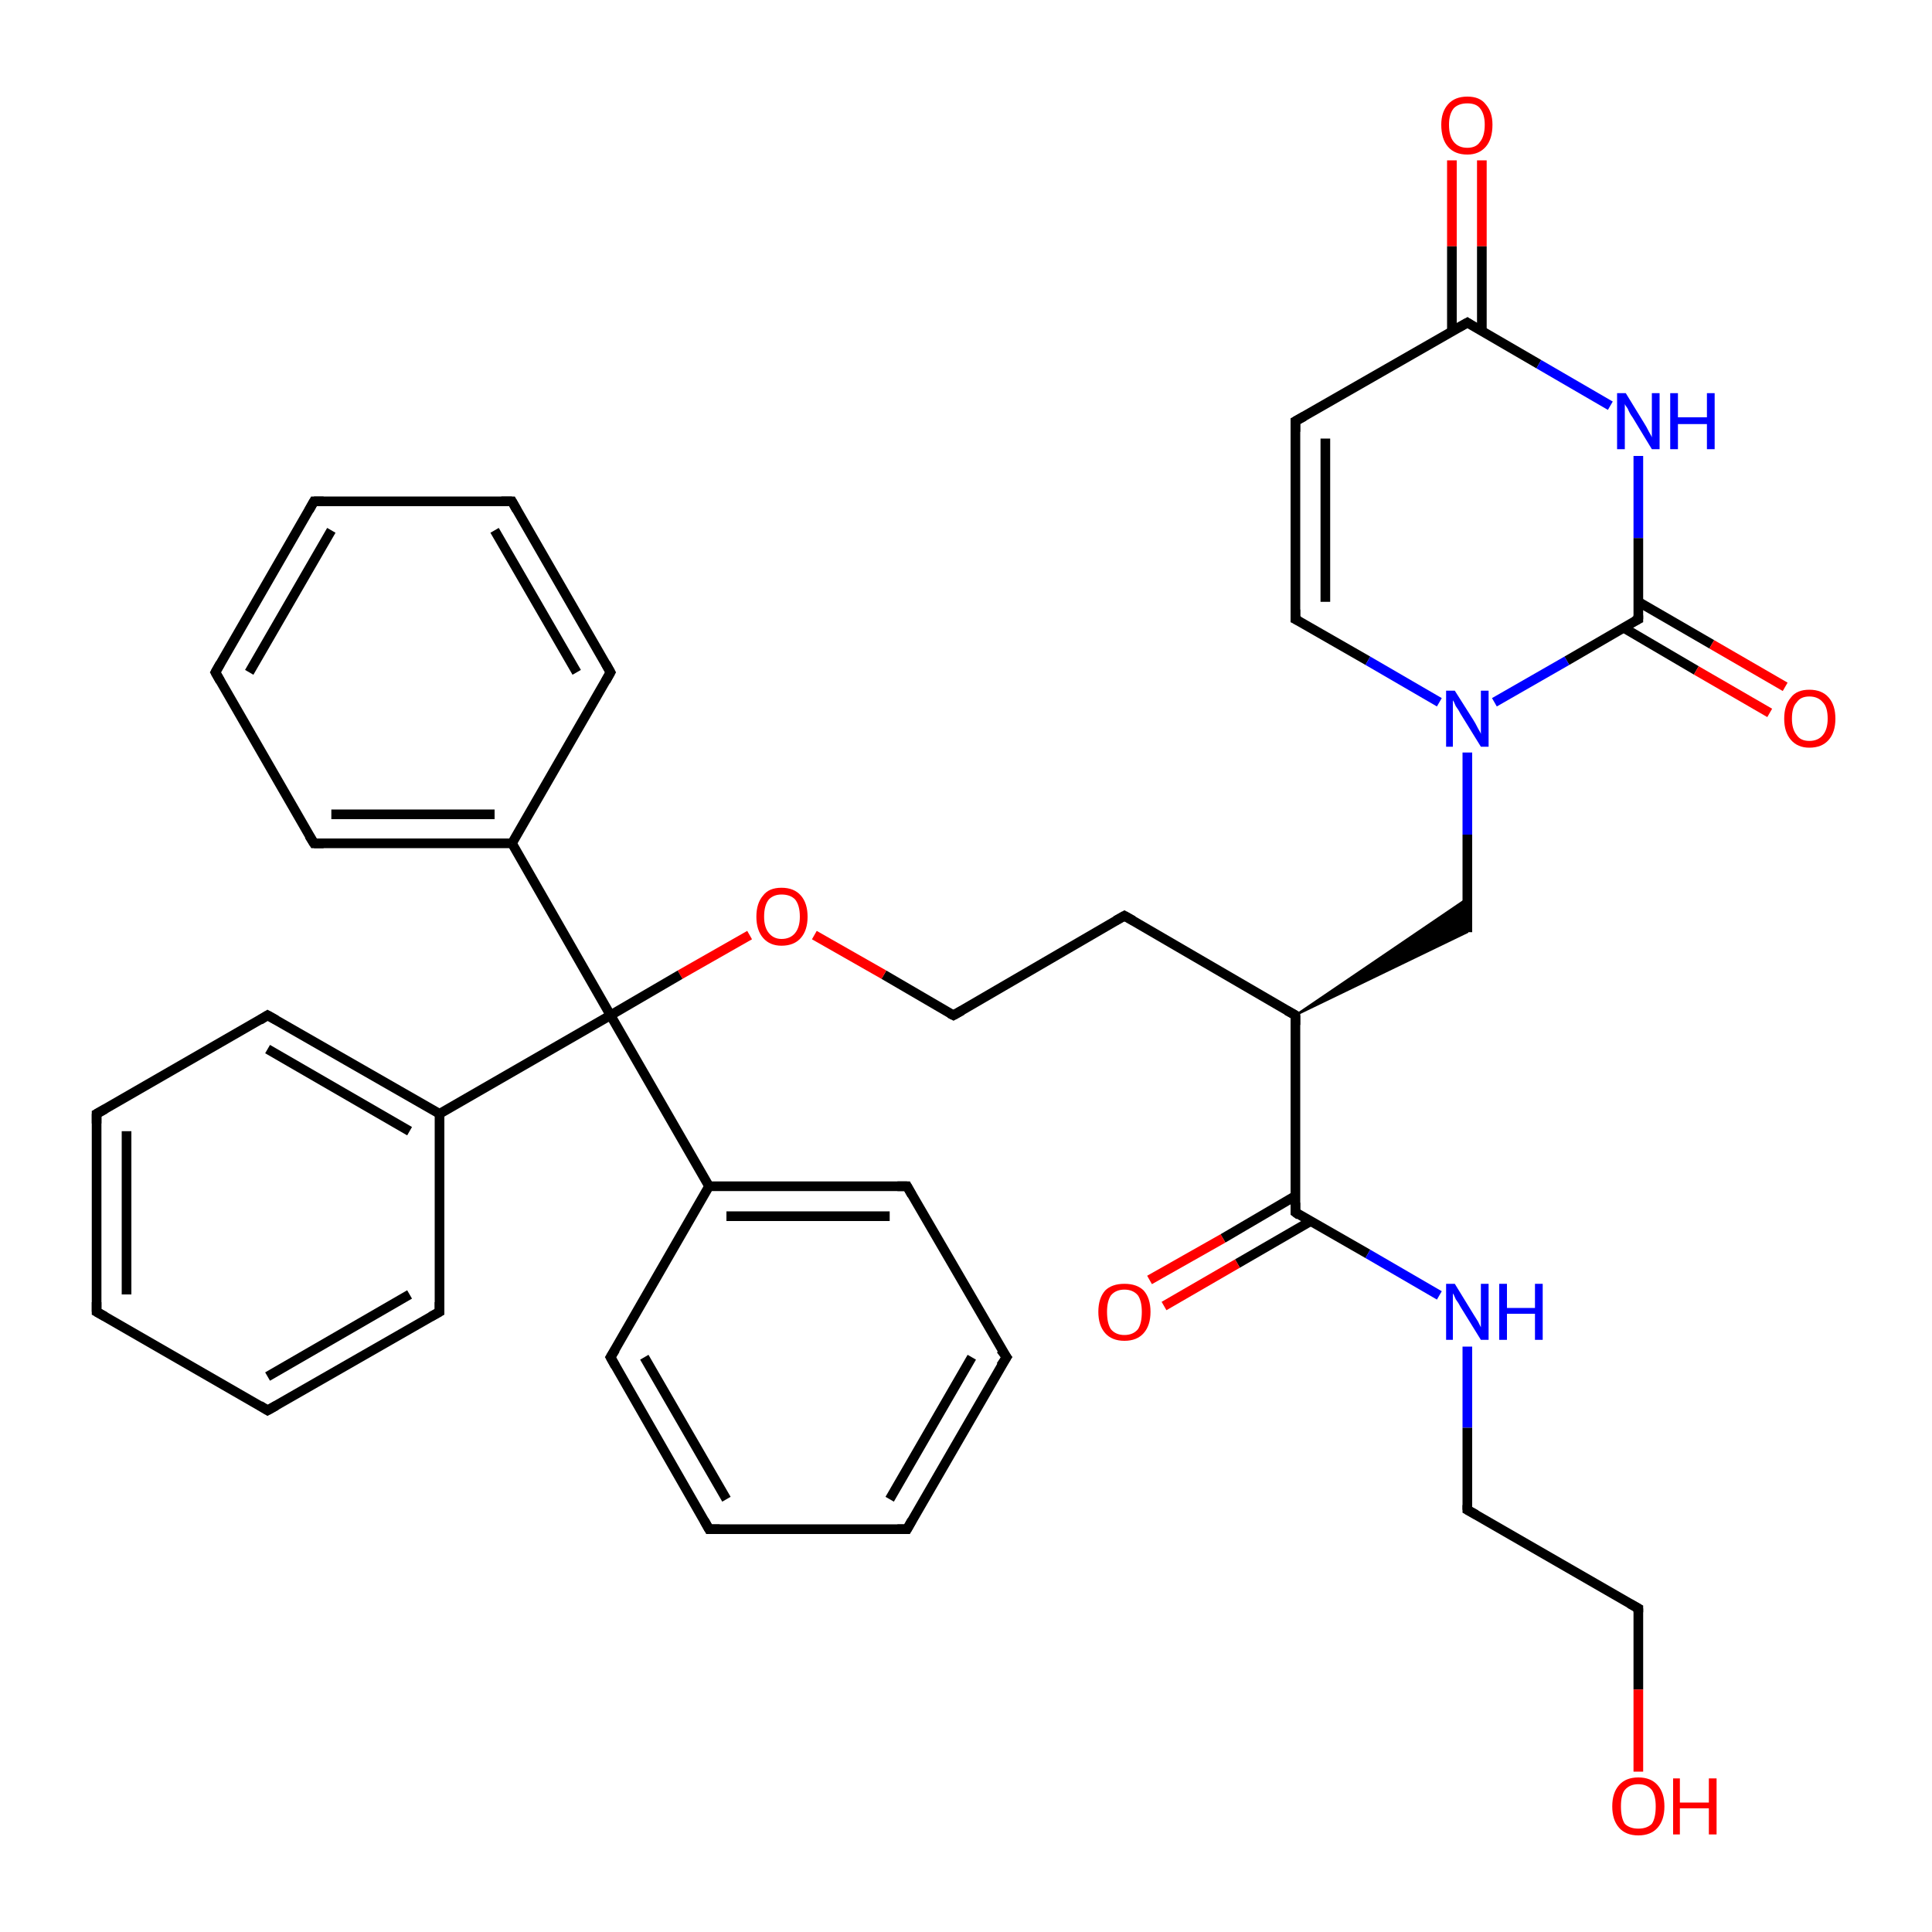 <?xml version='1.0' encoding='iso-8859-1'?>
<svg version='1.1' baseProfile='full'
              xmlns='http://www.w3.org/2000/svg'
                      xmlns:rdkit='http://www.rdkit.org/xml'
                      xmlns:xlink='http://www.w3.org/1999/xlink'
                  xml:space='preserve'
width='200px' height='200px' viewBox='0 0 200 200'>
<!-- END OF HEADER -->
<rect style='opacity:1.0;fill:#FFFFFF;stroke:none' width='200.0' height='200.0' x='0.0' y='0.0'> </rect>
<path class='bond-0 atom-0 atom-1' d='M 153.4,16.6 L 153.4,25.5' style='fill:none;fill-rule:evenodd;stroke:#FF0000;stroke-width:1.0px;stroke-linecap:butt;stroke-linejoin:miter;stroke-opacity:1' />
<path class='bond-0 atom-0 atom-1' d='M 153.4,25.5 L 153.4,34.3' style='fill:none;fill-rule:evenodd;stroke:#000000;stroke-width:1.0px;stroke-linecap:butt;stroke-linejoin:miter;stroke-opacity:1' />
<path class='bond-0 atom-0 atom-1' d='M 150.3,16.6 L 150.3,25.5' style='fill:none;fill-rule:evenodd;stroke:#FF0000;stroke-width:1.0px;stroke-linecap:butt;stroke-linejoin:miter;stroke-opacity:1' />
<path class='bond-0 atom-0 atom-1' d='M 150.3,25.5 L 150.3,34.3' style='fill:none;fill-rule:evenodd;stroke:#000000;stroke-width:1.0px;stroke-linecap:butt;stroke-linejoin:miter;stroke-opacity:1' />
<path class='bond-1 atom-1 atom-2' d='M 151.9,33.4 L 159.3,37.7' style='fill:none;fill-rule:evenodd;stroke:#000000;stroke-width:1.0px;stroke-linecap:butt;stroke-linejoin:miter;stroke-opacity:1' />
<path class='bond-1 atom-1 atom-2' d='M 159.3,37.7 L 166.7,42.0' style='fill:none;fill-rule:evenodd;stroke:#0000FF;stroke-width:1.0px;stroke-linecap:butt;stroke-linejoin:miter;stroke-opacity:1' />
<path class='bond-2 atom-1 atom-5' d='M 151.9,33.4 L 134.1,43.6' style='fill:none;fill-rule:evenodd;stroke:#000000;stroke-width:1.0px;stroke-linecap:butt;stroke-linejoin:miter;stroke-opacity:1' />
<path class='bond-3 atom-2 atom-3' d='M 169.6,47.2 L 169.6,55.7' style='fill:none;fill-rule:evenodd;stroke:#0000FF;stroke-width:1.0px;stroke-linecap:butt;stroke-linejoin:miter;stroke-opacity:1' />
<path class='bond-3 atom-2 atom-3' d='M 169.6,55.7 L 169.6,64.1' style='fill:none;fill-rule:evenodd;stroke:#000000;stroke-width:1.0px;stroke-linecap:butt;stroke-linejoin:miter;stroke-opacity:1' />
<path class='bond-4 atom-3 atom-4' d='M 168.1,65.0 L 175.6,69.4' style='fill:none;fill-rule:evenodd;stroke:#000000;stroke-width:1.0px;stroke-linecap:butt;stroke-linejoin:miter;stroke-opacity:1' />
<path class='bond-4 atom-3 atom-4' d='M 175.6,69.4 L 183.2,73.8' style='fill:none;fill-rule:evenodd;stroke:#FF0000;stroke-width:1.0px;stroke-linecap:butt;stroke-linejoin:miter;stroke-opacity:1' />
<path class='bond-4 atom-3 atom-4' d='M 169.6,62.3 L 177.2,66.7' style='fill:none;fill-rule:evenodd;stroke:#000000;stroke-width:1.0px;stroke-linecap:butt;stroke-linejoin:miter;stroke-opacity:1' />
<path class='bond-4 atom-3 atom-4' d='M 177.2,66.7 L 184.8,71.1' style='fill:none;fill-rule:evenodd;stroke:#FF0000;stroke-width:1.0px;stroke-linecap:butt;stroke-linejoin:miter;stroke-opacity:1' />
<path class='bond-5 atom-3 atom-7' d='M 169.6,64.1 L 162.2,68.4' style='fill:none;fill-rule:evenodd;stroke:#000000;stroke-width:1.0px;stroke-linecap:butt;stroke-linejoin:miter;stroke-opacity:1' />
<path class='bond-5 atom-3 atom-7' d='M 162.2,68.4 L 154.7,72.7' style='fill:none;fill-rule:evenodd;stroke:#0000FF;stroke-width:1.0px;stroke-linecap:butt;stroke-linejoin:miter;stroke-opacity:1' />
<path class='bond-6 atom-5 atom-6' d='M 134.1,43.6 L 134.1,64.1' style='fill:none;fill-rule:evenodd;stroke:#000000;stroke-width:1.0px;stroke-linecap:butt;stroke-linejoin:miter;stroke-opacity:1' />
<path class='bond-6 atom-5 atom-6' d='M 137.2,45.4 L 137.2,62.3' style='fill:none;fill-rule:evenodd;stroke:#000000;stroke-width:1.0px;stroke-linecap:butt;stroke-linejoin:miter;stroke-opacity:1' />
<path class='bond-7 atom-6 atom-7' d='M 134.1,64.1 L 141.6,68.4' style='fill:none;fill-rule:evenodd;stroke:#000000;stroke-width:1.0px;stroke-linecap:butt;stroke-linejoin:miter;stroke-opacity:1' />
<path class='bond-7 atom-6 atom-7' d='M 141.6,68.4 L 149.0,72.7' style='fill:none;fill-rule:evenodd;stroke:#0000FF;stroke-width:1.0px;stroke-linecap:butt;stroke-linejoin:miter;stroke-opacity:1' />
<path class='bond-8 atom-7 atom-8' d='M 151.9,77.9 L 151.9,86.4' style='fill:none;fill-rule:evenodd;stroke:#0000FF;stroke-width:1.0px;stroke-linecap:butt;stroke-linejoin:miter;stroke-opacity:1' />
<path class='bond-8 atom-7 atom-8' d='M 151.9,86.4 L 151.9,96.5' style='fill:none;fill-rule:evenodd;stroke:#000000;stroke-width:1.0px;stroke-linecap:butt;stroke-linejoin:miter;stroke-opacity:1' />
<path class='bond-9 atom-9 atom-8' d='M 134.1,105.1 L 151.9,93.0 L 151.9,96.5 Z' style='fill:#000000;fill-rule:evenodd;fill-opacity:1;stroke:#000000;stroke-width:0.2px;stroke-linecap:butt;stroke-linejoin:miter;stroke-opacity:1;' />
<path class='bond-10 atom-9 atom-10' d='M 134.1,105.1 L 134.1,125.5' style='fill:none;fill-rule:evenodd;stroke:#000000;stroke-width:1.0px;stroke-linecap:butt;stroke-linejoin:miter;stroke-opacity:1' />
<path class='bond-11 atom-9 atom-16' d='M 134.1,105.1 L 116.4,94.8' style='fill:none;fill-rule:evenodd;stroke:#000000;stroke-width:1.0px;stroke-linecap:butt;stroke-linejoin:miter;stroke-opacity:1' />
<path class='bond-12 atom-10 atom-11' d='M 134.1,125.5 L 141.6,129.8' style='fill:none;fill-rule:evenodd;stroke:#000000;stroke-width:1.0px;stroke-linecap:butt;stroke-linejoin:miter;stroke-opacity:1' />
<path class='bond-12 atom-10 atom-11' d='M 141.6,129.8 L 149.0,134.1' style='fill:none;fill-rule:evenodd;stroke:#0000FF;stroke-width:1.0px;stroke-linecap:butt;stroke-linejoin:miter;stroke-opacity:1' />
<path class='bond-13 atom-10 atom-15' d='M 134.1,123.8 L 126.6,128.2' style='fill:none;fill-rule:evenodd;stroke:#000000;stroke-width:1.0px;stroke-linecap:butt;stroke-linejoin:miter;stroke-opacity:1' />
<path class='bond-13 atom-10 atom-15' d='M 126.6,128.2 L 119.0,132.5' style='fill:none;fill-rule:evenodd;stroke:#FF0000;stroke-width:1.0px;stroke-linecap:butt;stroke-linejoin:miter;stroke-opacity:1' />
<path class='bond-13 atom-10 atom-15' d='M 135.7,126.4 L 128.1,130.8' style='fill:none;fill-rule:evenodd;stroke:#000000;stroke-width:1.0px;stroke-linecap:butt;stroke-linejoin:miter;stroke-opacity:1' />
<path class='bond-13 atom-10 atom-15' d='M 128.1,130.8 L 120.5,135.2' style='fill:none;fill-rule:evenodd;stroke:#FF0000;stroke-width:1.0px;stroke-linecap:butt;stroke-linejoin:miter;stroke-opacity:1' />
<path class='bond-14 atom-11 atom-12' d='M 151.9,139.4 L 151.9,147.8' style='fill:none;fill-rule:evenodd;stroke:#0000FF;stroke-width:1.0px;stroke-linecap:butt;stroke-linejoin:miter;stroke-opacity:1' />
<path class='bond-14 atom-11 atom-12' d='M 151.9,147.8 L 151.9,156.3' style='fill:none;fill-rule:evenodd;stroke:#000000;stroke-width:1.0px;stroke-linecap:butt;stroke-linejoin:miter;stroke-opacity:1' />
<path class='bond-15 atom-12 atom-13' d='M 151.9,156.3 L 169.6,166.5' style='fill:none;fill-rule:evenodd;stroke:#000000;stroke-width:1.0px;stroke-linecap:butt;stroke-linejoin:miter;stroke-opacity:1' />
<path class='bond-16 atom-13 atom-14' d='M 169.6,166.5 L 169.6,174.9' style='fill:none;fill-rule:evenodd;stroke:#000000;stroke-width:1.0px;stroke-linecap:butt;stroke-linejoin:miter;stroke-opacity:1' />
<path class='bond-16 atom-13 atom-14' d='M 169.6,174.9 L 169.6,183.4' style='fill:none;fill-rule:evenodd;stroke:#FF0000;stroke-width:1.0px;stroke-linecap:butt;stroke-linejoin:miter;stroke-opacity:1' />
<path class='bond-17 atom-16 atom-17' d='M 116.4,94.8 L 98.7,105.1' style='fill:none;fill-rule:evenodd;stroke:#000000;stroke-width:1.0px;stroke-linecap:butt;stroke-linejoin:miter;stroke-opacity:1' />
<path class='bond-18 atom-17 atom-18' d='M 98.7,105.1 L 91.5,100.9' style='fill:none;fill-rule:evenodd;stroke:#000000;stroke-width:1.0px;stroke-linecap:butt;stroke-linejoin:miter;stroke-opacity:1' />
<path class='bond-18 atom-17 atom-18' d='M 91.5,100.9 L 84.3,96.8' style='fill:none;fill-rule:evenodd;stroke:#FF0000;stroke-width:1.0px;stroke-linecap:butt;stroke-linejoin:miter;stroke-opacity:1' />
<path class='bond-19 atom-18 atom-19' d='M 77.6,96.8 L 70.4,100.9' style='fill:none;fill-rule:evenodd;stroke:#FF0000;stroke-width:1.0px;stroke-linecap:butt;stroke-linejoin:miter;stroke-opacity:1' />
<path class='bond-19 atom-18 atom-19' d='M 70.4,100.9 L 63.2,105.1' style='fill:none;fill-rule:evenodd;stroke:#000000;stroke-width:1.0px;stroke-linecap:butt;stroke-linejoin:miter;stroke-opacity:1' />
<path class='bond-20 atom-19 atom-20' d='M 63.2,105.1 L 45.5,115.3' style='fill:none;fill-rule:evenodd;stroke:#000000;stroke-width:1.0px;stroke-linecap:butt;stroke-linejoin:miter;stroke-opacity:1' />
<path class='bond-21 atom-19 atom-26' d='M 63.2,105.1 L 53.0,87.3' style='fill:none;fill-rule:evenodd;stroke:#000000;stroke-width:1.0px;stroke-linecap:butt;stroke-linejoin:miter;stroke-opacity:1' />
<path class='bond-22 atom-19 atom-32' d='M 63.2,105.1 L 73.4,122.8' style='fill:none;fill-rule:evenodd;stroke:#000000;stroke-width:1.0px;stroke-linecap:butt;stroke-linejoin:miter;stroke-opacity:1' />
<path class='bond-23 atom-20 atom-21' d='M 45.5,115.3 L 27.7,105.1' style='fill:none;fill-rule:evenodd;stroke:#000000;stroke-width:1.0px;stroke-linecap:butt;stroke-linejoin:miter;stroke-opacity:1' />
<path class='bond-23 atom-20 atom-21' d='M 42.4,117.1 L 27.7,108.6' style='fill:none;fill-rule:evenodd;stroke:#000000;stroke-width:1.0px;stroke-linecap:butt;stroke-linejoin:miter;stroke-opacity:1' />
<path class='bond-24 atom-20 atom-25' d='M 45.5,115.3 L 45.5,135.8' style='fill:none;fill-rule:evenodd;stroke:#000000;stroke-width:1.0px;stroke-linecap:butt;stroke-linejoin:miter;stroke-opacity:1' />
<path class='bond-25 atom-21 atom-22' d='M 27.7,105.1 L 10.0,115.3' style='fill:none;fill-rule:evenodd;stroke:#000000;stroke-width:1.0px;stroke-linecap:butt;stroke-linejoin:miter;stroke-opacity:1' />
<path class='bond-26 atom-22 atom-23' d='M 10.0,115.3 L 10.0,135.8' style='fill:none;fill-rule:evenodd;stroke:#000000;stroke-width:1.0px;stroke-linecap:butt;stroke-linejoin:miter;stroke-opacity:1' />
<path class='bond-26 atom-22 atom-23' d='M 13.1,117.1 L 13.1,134.0' style='fill:none;fill-rule:evenodd;stroke:#000000;stroke-width:1.0px;stroke-linecap:butt;stroke-linejoin:miter;stroke-opacity:1' />
<path class='bond-27 atom-23 atom-24' d='M 10.0,135.8 L 27.7,146.0' style='fill:none;fill-rule:evenodd;stroke:#000000;stroke-width:1.0px;stroke-linecap:butt;stroke-linejoin:miter;stroke-opacity:1' />
<path class='bond-28 atom-24 atom-25' d='M 27.7,146.0 L 45.5,135.8' style='fill:none;fill-rule:evenodd;stroke:#000000;stroke-width:1.0px;stroke-linecap:butt;stroke-linejoin:miter;stroke-opacity:1' />
<path class='bond-28 atom-24 atom-25' d='M 27.7,142.5 L 42.4,134.0' style='fill:none;fill-rule:evenodd;stroke:#000000;stroke-width:1.0px;stroke-linecap:butt;stroke-linejoin:miter;stroke-opacity:1' />
<path class='bond-29 atom-26 atom-27' d='M 53.0,87.3 L 32.5,87.3' style='fill:none;fill-rule:evenodd;stroke:#000000;stroke-width:1.0px;stroke-linecap:butt;stroke-linejoin:miter;stroke-opacity:1' />
<path class='bond-29 atom-26 atom-27' d='M 51.2,84.3 L 34.3,84.3' style='fill:none;fill-rule:evenodd;stroke:#000000;stroke-width:1.0px;stroke-linecap:butt;stroke-linejoin:miter;stroke-opacity:1' />
<path class='bond-30 atom-26 atom-31' d='M 53.0,87.3 L 63.2,69.6' style='fill:none;fill-rule:evenodd;stroke:#000000;stroke-width:1.0px;stroke-linecap:butt;stroke-linejoin:miter;stroke-opacity:1' />
<path class='bond-31 atom-27 atom-28' d='M 32.5,87.3 L 22.3,69.6' style='fill:none;fill-rule:evenodd;stroke:#000000;stroke-width:1.0px;stroke-linecap:butt;stroke-linejoin:miter;stroke-opacity:1' />
<path class='bond-32 atom-28 atom-29' d='M 22.3,69.6 L 32.5,51.9' style='fill:none;fill-rule:evenodd;stroke:#000000;stroke-width:1.0px;stroke-linecap:butt;stroke-linejoin:miter;stroke-opacity:1' />
<path class='bond-32 atom-28 atom-29' d='M 25.8,69.6 L 34.3,54.9' style='fill:none;fill-rule:evenodd;stroke:#000000;stroke-width:1.0px;stroke-linecap:butt;stroke-linejoin:miter;stroke-opacity:1' />
<path class='bond-33 atom-29 atom-30' d='M 32.5,51.9 L 53.0,51.9' style='fill:none;fill-rule:evenodd;stroke:#000000;stroke-width:1.0px;stroke-linecap:butt;stroke-linejoin:miter;stroke-opacity:1' />
<path class='bond-34 atom-30 atom-31' d='M 53.0,51.9 L 63.2,69.6' style='fill:none;fill-rule:evenodd;stroke:#000000;stroke-width:1.0px;stroke-linecap:butt;stroke-linejoin:miter;stroke-opacity:1' />
<path class='bond-34 atom-30 atom-31' d='M 51.2,54.9 L 59.7,69.6' style='fill:none;fill-rule:evenodd;stroke:#000000;stroke-width:1.0px;stroke-linecap:butt;stroke-linejoin:miter;stroke-opacity:1' />
<path class='bond-35 atom-32 atom-33' d='M 73.4,122.8 L 93.9,122.8' style='fill:none;fill-rule:evenodd;stroke:#000000;stroke-width:1.0px;stroke-linecap:butt;stroke-linejoin:miter;stroke-opacity:1' />
<path class='bond-35 atom-32 atom-33' d='M 75.2,125.9 L 92.1,125.9' style='fill:none;fill-rule:evenodd;stroke:#000000;stroke-width:1.0px;stroke-linecap:butt;stroke-linejoin:miter;stroke-opacity:1' />
<path class='bond-36 atom-32 atom-37' d='M 73.4,122.8 L 63.2,140.5' style='fill:none;fill-rule:evenodd;stroke:#000000;stroke-width:1.0px;stroke-linecap:butt;stroke-linejoin:miter;stroke-opacity:1' />
<path class='bond-37 atom-33 atom-34' d='M 93.9,122.8 L 104.2,140.5' style='fill:none;fill-rule:evenodd;stroke:#000000;stroke-width:1.0px;stroke-linecap:butt;stroke-linejoin:miter;stroke-opacity:1' />
<path class='bond-38 atom-34 atom-35' d='M 104.2,140.5 L 93.9,158.3' style='fill:none;fill-rule:evenodd;stroke:#000000;stroke-width:1.0px;stroke-linecap:butt;stroke-linejoin:miter;stroke-opacity:1' />
<path class='bond-38 atom-34 atom-35' d='M 100.6,140.5 L 92.1,155.2' style='fill:none;fill-rule:evenodd;stroke:#000000;stroke-width:1.0px;stroke-linecap:butt;stroke-linejoin:miter;stroke-opacity:1' />
<path class='bond-39 atom-35 atom-36' d='M 93.9,158.3 L 73.4,158.3' style='fill:none;fill-rule:evenodd;stroke:#000000;stroke-width:1.0px;stroke-linecap:butt;stroke-linejoin:miter;stroke-opacity:1' />
<path class='bond-40 atom-36 atom-37' d='M 73.4,158.3 L 63.2,140.5' style='fill:none;fill-rule:evenodd;stroke:#000000;stroke-width:1.0px;stroke-linecap:butt;stroke-linejoin:miter;stroke-opacity:1' />
<path class='bond-40 atom-36 atom-37' d='M 75.2,155.2 L 66.7,140.5' style='fill:none;fill-rule:evenodd;stroke:#000000;stroke-width:1.0px;stroke-linecap:butt;stroke-linejoin:miter;stroke-opacity:1' />
<path d='M 152.2,33.6 L 151.9,33.4 L 151.0,33.9' style='fill:none;stroke:#000000;stroke-width:1.0px;stroke-linecap:butt;stroke-linejoin:miter;stroke-opacity:1;' />
<path d='M 169.6,63.7 L 169.6,64.1 L 169.2,64.3' style='fill:none;stroke:#000000;stroke-width:1.0px;stroke-linecap:butt;stroke-linejoin:miter;stroke-opacity:1;' />
<path d='M 135.0,43.1 L 134.1,43.6 L 134.1,44.7' style='fill:none;stroke:#000000;stroke-width:1.0px;stroke-linecap:butt;stroke-linejoin:miter;stroke-opacity:1;' />
<path d='M 134.1,63.1 L 134.1,64.1 L 134.5,64.3' style='fill:none;stroke:#000000;stroke-width:1.0px;stroke-linecap:butt;stroke-linejoin:miter;stroke-opacity:1;' />
<path d='M 134.1,106.1 L 134.1,105.1 L 133.2,104.6' style='fill:none;stroke:#000000;stroke-width:1.0px;stroke-linecap:butt;stroke-linejoin:miter;stroke-opacity:1;' />
<path d='M 134.1,124.5 L 134.1,125.5 L 134.5,125.8' style='fill:none;stroke:#000000;stroke-width:1.0px;stroke-linecap:butt;stroke-linejoin:miter;stroke-opacity:1;' />
<path d='M 151.9,155.8 L 151.9,156.3 L 152.8,156.8' style='fill:none;stroke:#000000;stroke-width:1.0px;stroke-linecap:butt;stroke-linejoin:miter;stroke-opacity:1;' />
<path d='M 168.7,166.0 L 169.6,166.5 L 169.6,166.9' style='fill:none;stroke:#000000;stroke-width:1.0px;stroke-linecap:butt;stroke-linejoin:miter;stroke-opacity:1;' />
<path d='M 117.3,95.3 L 116.4,94.8 L 115.5,95.3' style='fill:none;stroke:#000000;stroke-width:1.0px;stroke-linecap:butt;stroke-linejoin:miter;stroke-opacity:1;' />
<path d='M 99.6,104.6 L 98.7,105.1 L 98.3,104.9' style='fill:none;stroke:#000000;stroke-width:1.0px;stroke-linecap:butt;stroke-linejoin:miter;stroke-opacity:1;' />
<path d='M 28.6,105.6 L 27.7,105.1 L 26.9,105.6' style='fill:none;stroke:#000000;stroke-width:1.0px;stroke-linecap:butt;stroke-linejoin:miter;stroke-opacity:1;' />
<path d='M 10.9,114.8 L 10.0,115.3 L 10.0,116.3' style='fill:none;stroke:#000000;stroke-width:1.0px;stroke-linecap:butt;stroke-linejoin:miter;stroke-opacity:1;' />
<path d='M 10.0,134.8 L 10.0,135.8 L 10.9,136.3' style='fill:none;stroke:#000000;stroke-width:1.0px;stroke-linecap:butt;stroke-linejoin:miter;stroke-opacity:1;' />
<path d='M 26.9,145.5 L 27.7,146.0 L 28.6,145.5' style='fill:none;stroke:#000000;stroke-width:1.0px;stroke-linecap:butt;stroke-linejoin:miter;stroke-opacity:1;' />
<path d='M 45.5,134.8 L 45.5,135.8 L 44.6,136.3' style='fill:none;stroke:#000000;stroke-width:1.0px;stroke-linecap:butt;stroke-linejoin:miter;stroke-opacity:1;' />
<path d='M 33.5,87.3 L 32.5,87.3 L 32.0,86.5' style='fill:none;stroke:#000000;stroke-width:1.0px;stroke-linecap:butt;stroke-linejoin:miter;stroke-opacity:1;' />
<path d='M 22.8,70.5 L 22.3,69.6 L 22.8,68.7' style='fill:none;stroke:#000000;stroke-width:1.0px;stroke-linecap:butt;stroke-linejoin:miter;stroke-opacity:1;' />
<path d='M 32.0,52.8 L 32.5,51.9 L 33.5,51.9' style='fill:none;stroke:#000000;stroke-width:1.0px;stroke-linecap:butt;stroke-linejoin:miter;stroke-opacity:1;' />
<path d='M 51.9,51.9 L 53.0,51.9 L 53.5,52.8' style='fill:none;stroke:#000000;stroke-width:1.0px;stroke-linecap:butt;stroke-linejoin:miter;stroke-opacity:1;' />
<path d='M 62.7,70.5 L 63.2,69.6 L 62.7,68.7' style='fill:none;stroke:#000000;stroke-width:1.0px;stroke-linecap:butt;stroke-linejoin:miter;stroke-opacity:1;' />
<path d='M 92.9,122.8 L 93.9,122.8 L 94.4,123.7' style='fill:none;stroke:#000000;stroke-width:1.0px;stroke-linecap:butt;stroke-linejoin:miter;stroke-opacity:1;' />
<path d='M 103.6,139.7 L 104.2,140.5 L 103.6,141.4' style='fill:none;stroke:#000000;stroke-width:1.0px;stroke-linecap:butt;stroke-linejoin:miter;stroke-opacity:1;' />
<path d='M 94.4,157.4 L 93.9,158.3 L 92.9,158.3' style='fill:none;stroke:#000000;stroke-width:1.0px;stroke-linecap:butt;stroke-linejoin:miter;stroke-opacity:1;' />
<path d='M 74.5,158.3 L 73.4,158.3 L 72.9,157.4' style='fill:none;stroke:#000000;stroke-width:1.0px;stroke-linecap:butt;stroke-linejoin:miter;stroke-opacity:1;' />
<path d='M 63.7,139.7 L 63.2,140.5 L 63.7,141.4' style='fill:none;stroke:#000000;stroke-width:1.0px;stroke-linecap:butt;stroke-linejoin:miter;stroke-opacity:1;' />
<path class='atom-0' d='M 149.2 12.9
Q 149.2 11.6, 149.9 10.8
Q 150.6 10.0, 151.9 10.0
Q 153.2 10.0, 153.8 10.8
Q 154.5 11.6, 154.5 12.9
Q 154.5 14.4, 153.8 15.2
Q 153.1 16.0, 151.9 16.0
Q 150.6 16.0, 149.9 15.2
Q 149.2 14.4, 149.2 12.9
M 151.9 15.3
Q 152.8 15.3, 153.2 14.7
Q 153.7 14.1, 153.7 12.9
Q 153.7 11.8, 153.2 11.2
Q 152.8 10.7, 151.9 10.7
Q 151.0 10.7, 150.5 11.2
Q 150.0 11.8, 150.0 12.9
Q 150.0 14.1, 150.5 14.7
Q 151.0 15.3, 151.9 15.3
' fill='#FF0000'/>
<path class='atom-2' d='M 168.3 40.7
L 170.2 43.8
Q 170.4 44.1, 170.7 44.7
Q 171.0 45.2, 171.0 45.3
L 171.0 40.7
L 171.8 40.7
L 171.8 46.5
L 171.0 46.5
L 169.0 43.2
Q 168.7 42.8, 168.5 42.3
Q 168.2 41.9, 168.2 41.8
L 168.2 46.5
L 167.4 46.5
L 167.4 40.7
L 168.3 40.7
' fill='#0000FF'/>
<path class='atom-2' d='M 172.9 40.7
L 173.7 40.7
L 173.7 43.2
L 176.7 43.2
L 176.7 40.7
L 177.5 40.7
L 177.5 46.5
L 176.7 46.5
L 176.7 43.9
L 173.7 43.9
L 173.7 46.5
L 172.9 46.5
L 172.9 40.7
' fill='#0000FF'/>
<path class='atom-4' d='M 184.7 74.4
Q 184.7 73.0, 185.4 72.2
Q 186.0 71.4, 187.3 71.4
Q 188.6 71.4, 189.3 72.2
Q 190.0 73.0, 190.0 74.4
Q 190.0 75.8, 189.3 76.6
Q 188.6 77.4, 187.3 77.4
Q 186.1 77.4, 185.4 76.6
Q 184.7 75.8, 184.7 74.4
M 187.3 76.7
Q 188.2 76.7, 188.7 76.1
Q 189.2 75.5, 189.2 74.4
Q 189.2 73.2, 188.7 72.7
Q 188.2 72.1, 187.3 72.1
Q 186.4 72.1, 186.0 72.7
Q 185.5 73.2, 185.5 74.4
Q 185.5 75.5, 186.0 76.1
Q 186.4 76.7, 187.3 76.7
' fill='#FF0000'/>
<path class='atom-7' d='M 150.6 71.5
L 152.5 74.5
Q 152.7 74.8, 153.0 75.4
Q 153.3 75.9, 153.3 76.0
L 153.3 71.5
L 154.1 71.5
L 154.1 77.3
L 153.3 77.3
L 151.2 73.9
Q 151.0 73.5, 150.7 73.1
Q 150.5 72.6, 150.4 72.5
L 150.4 77.3
L 149.7 77.3
L 149.7 71.5
L 150.6 71.5
' fill='#0000FF'/>
<path class='atom-11' d='M 150.6 132.9
L 152.5 136.0
Q 152.7 136.3, 153.0 136.8
Q 153.3 137.4, 153.3 137.4
L 153.3 132.9
L 154.1 132.9
L 154.1 138.7
L 153.3 138.7
L 151.2 135.3
Q 151.0 134.9, 150.7 134.5
Q 150.5 134.0, 150.4 133.9
L 150.4 138.7
L 149.7 138.7
L 149.7 132.9
L 150.6 132.9
' fill='#0000FF'/>
<path class='atom-11' d='M 155.2 132.9
L 156.0 132.9
L 156.0 135.4
L 158.9 135.4
L 158.9 132.9
L 159.7 132.9
L 159.7 138.7
L 158.9 138.7
L 158.9 136.0
L 156.0 136.0
L 156.0 138.7
L 155.2 138.7
L 155.2 132.9
' fill='#0000FF'/>
<path class='atom-14' d='M 166.9 187.0
Q 166.9 185.6, 167.6 184.8
Q 168.3 184.0, 169.6 184.0
Q 170.9 184.0, 171.6 184.8
Q 172.3 185.6, 172.3 187.0
Q 172.3 188.4, 171.6 189.2
Q 170.9 190.0, 169.6 190.0
Q 168.3 190.0, 167.6 189.2
Q 166.9 188.4, 166.9 187.0
M 169.6 189.3
Q 170.5 189.3, 171.0 188.8
Q 171.4 188.2, 171.4 187.0
Q 171.4 185.9, 171.0 185.3
Q 170.5 184.7, 169.6 184.7
Q 168.7 184.7, 168.2 185.3
Q 167.8 185.8, 167.8 187.0
Q 167.8 188.2, 168.2 188.8
Q 168.7 189.3, 169.6 189.3
' fill='#FF0000'/>
<path class='atom-14' d='M 173.2 184.1
L 173.9 184.1
L 173.9 186.6
L 176.9 186.6
L 176.9 184.1
L 177.7 184.1
L 177.7 189.9
L 176.9 189.9
L 176.9 187.2
L 173.9 187.2
L 173.9 189.9
L 173.2 189.9
L 173.2 184.1
' fill='#FF0000'/>
<path class='atom-15' d='M 113.7 135.8
Q 113.7 134.4, 114.4 133.6
Q 115.1 132.9, 116.4 132.9
Q 117.7 132.9, 118.4 133.6
Q 119.1 134.4, 119.1 135.8
Q 119.1 137.2, 118.4 138.0
Q 117.7 138.8, 116.4 138.8
Q 115.1 138.8, 114.4 138.0
Q 113.7 137.2, 113.7 135.8
M 116.4 138.2
Q 117.3 138.2, 117.8 137.6
Q 118.2 137.0, 118.2 135.8
Q 118.2 134.7, 117.8 134.1
Q 117.3 133.5, 116.4 133.5
Q 115.5 133.5, 115.0 134.1
Q 114.6 134.7, 114.6 135.8
Q 114.6 137.0, 115.0 137.6
Q 115.5 138.2, 116.4 138.2
' fill='#FF0000'/>
<path class='atom-18' d='M 78.3 94.9
Q 78.3 93.5, 79.0 92.7
Q 79.6 91.9, 80.9 91.9
Q 82.2 91.9, 82.9 92.7
Q 83.6 93.5, 83.6 94.9
Q 83.6 96.3, 82.9 97.1
Q 82.2 97.9, 80.9 97.9
Q 79.7 97.9, 79.0 97.1
Q 78.3 96.3, 78.3 94.9
M 80.9 97.2
Q 81.8 97.2, 82.3 96.6
Q 82.8 96.0, 82.8 94.9
Q 82.8 93.7, 82.3 93.1
Q 81.8 92.6, 80.9 92.6
Q 80.1 92.6, 79.6 93.1
Q 79.1 93.7, 79.1 94.9
Q 79.1 96.0, 79.6 96.6
Q 80.1 97.2, 80.9 97.2
' fill='#FF0000'/>
</svg>
